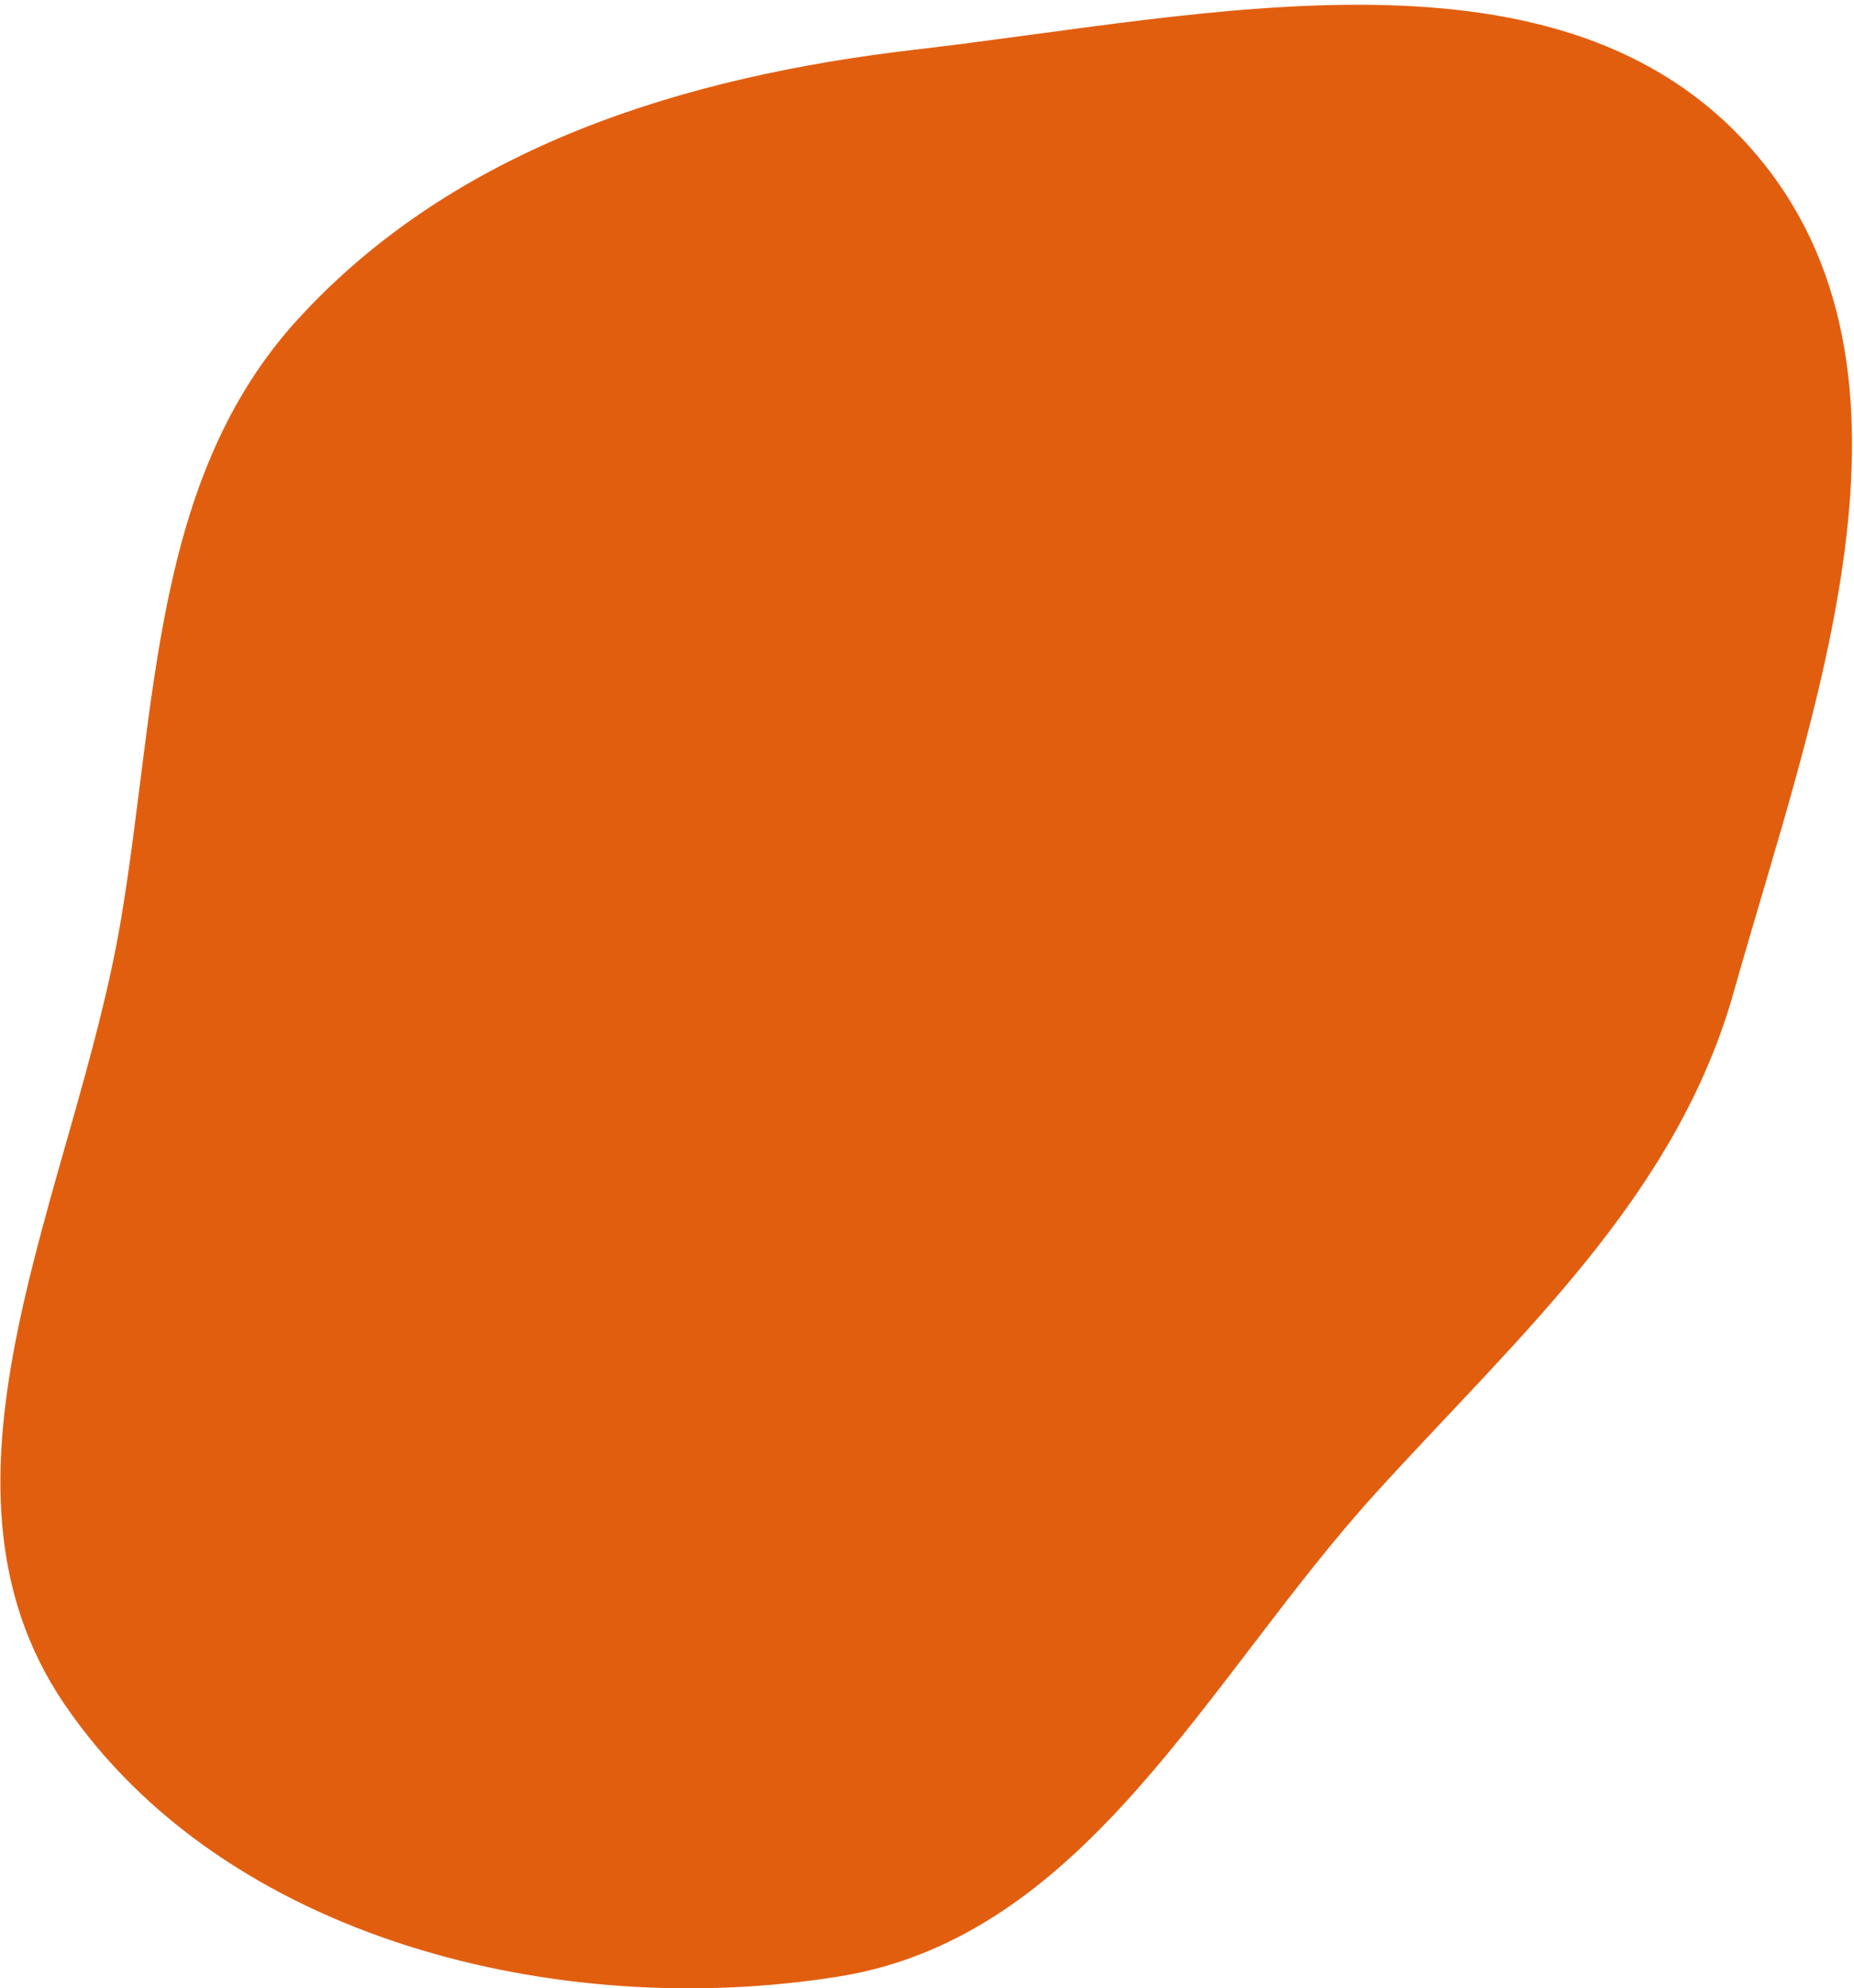 <?xml version="1.0"?>
<svg xmlns="http://www.w3.org/2000/svg" width="237" height="254" viewBox="0 0 237 254" fill="none">
<path fill-rule="evenodd" clip-rule="evenodd" d="M38.072 40.79C58.257 18.725 87.477 9.748 117.221 6.314C154.264 2.037 199.637 -8.925 224.136 19.306C248.567 47.458 231.729 90.87 221.653 126.653C214.25 152.948 194.221 170.546 175.866 190.74C154.355 214.407 138.886 247.406 107.276 252.491C71.425 258.257 28.715 247.798 8.235 217.704C-11.376 188.887 9.667 151.856 15.451 117.56C20.065 90.202 19.37 61.233 38.072 40.79Z" fill="#E25E0F"/>
</svg>

